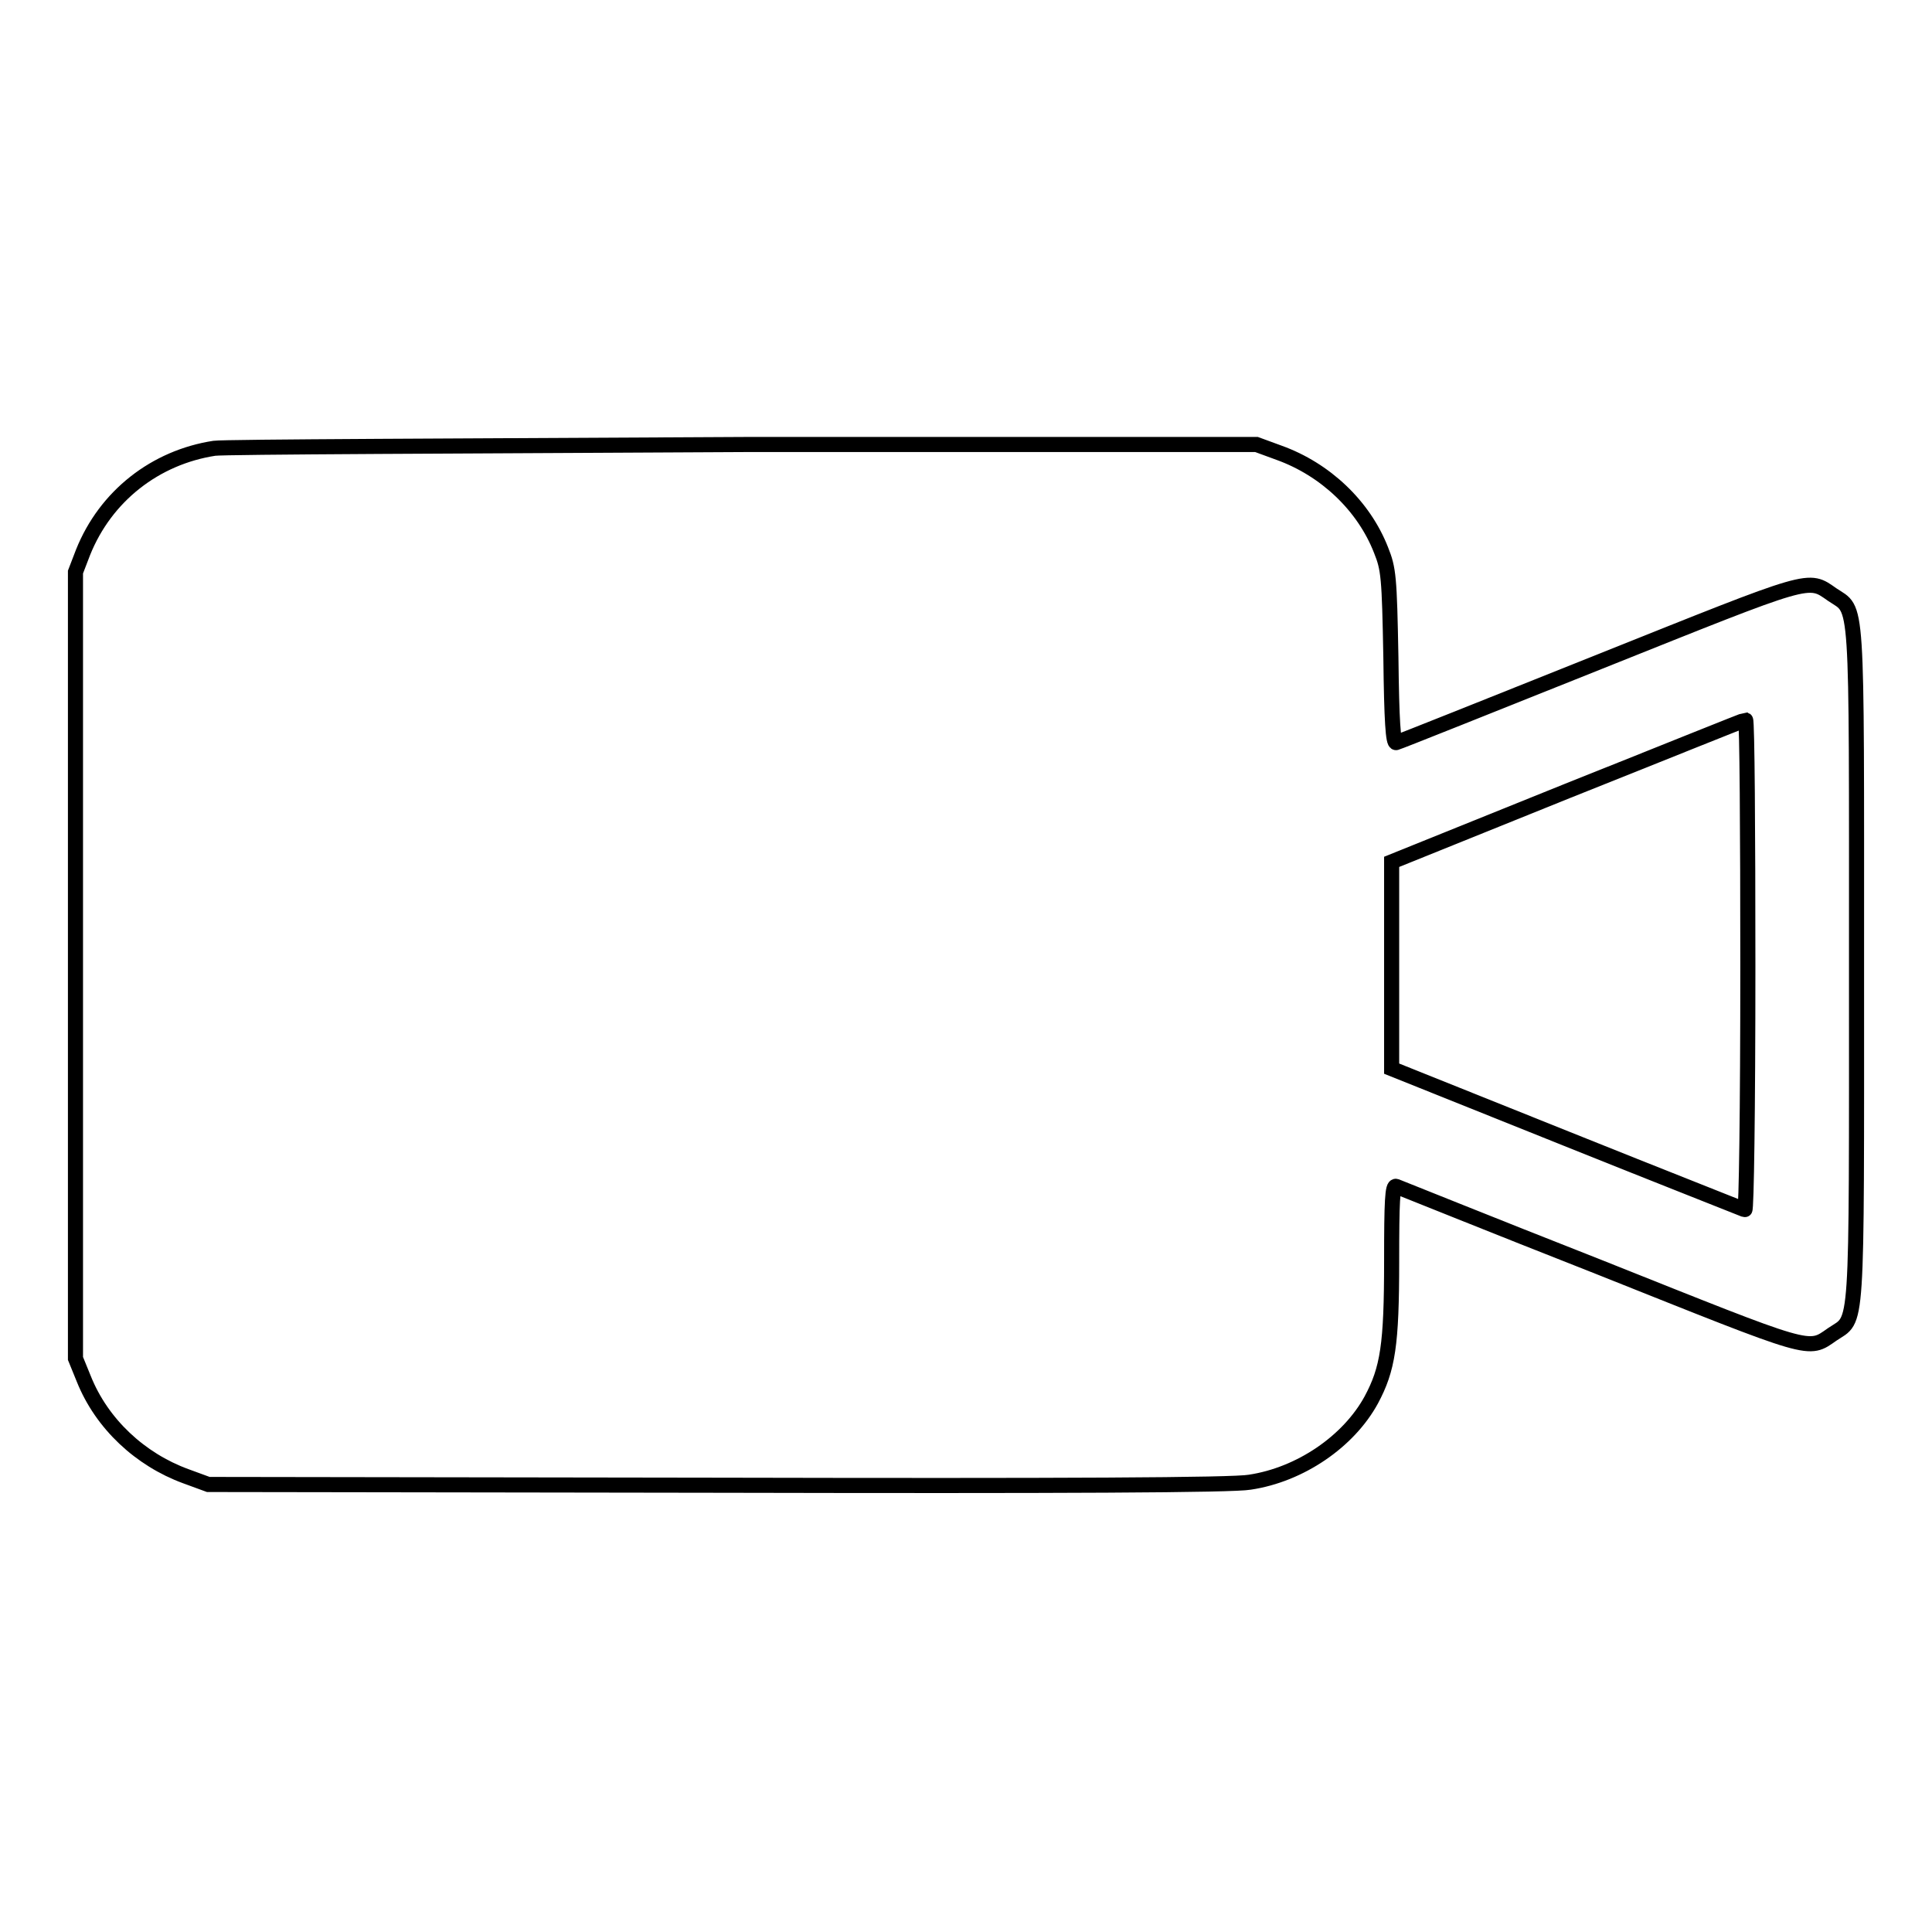 <?xml version="1.0" encoding="utf-8"?>
<!-- Svg Vector Icons : http://www.onlinewebfonts.com/icon -->
<!DOCTYPE svg PUBLIC "-//W3C//DTD SVG 1.1//EN" "http://www.w3.org/Graphics/SVG/1.1/DTD/svg11.dtd">
<svg version="1.1" xmlns="http://www.w3.org/2000/svg" xmlns:xlink="http://www.w3.org/1999/xlink" x="0px" y="0px" viewBox="0 0 256 256" enable-background="new 0 0 256 256" xml:space="preserve">
<g><g><g><path stroke-width="2" fill-opacity="0" stroke="#000000"  d="M28.4,59.4c-7.8,1.2-14.4,6.3-17.4,13.8L10,75.8v52.1v52.1l1.1,2.7c2.4,6,7.5,10.7,13.5,12.9l3,1.1l67.4,0.1c45.8,0.1,68.4,0,70.6-0.4c6.7-1,13.1-5.4,16.1-10.9c2.2-4.1,2.7-7.3,2.7-18.4c0-7.9,0.1-10.1,0.6-9.9c0.3,0.1,12.4,5,26.9,10.7c28.6,11.4,27.6,11.2,30.9,8.9c3.4-2.3,3.2,0.9,3.2-49c0-49.8,0.2-46.7-3.2-49c-3.3-2.3-2.4-2.5-30.9,8.9c-14.5,5.8-26.5,10.6-26.9,10.7c-0.4,0.1-0.6-2.8-0.7-11.3c-0.2-10.7-0.3-11.7-1.3-14.2c-2.3-5.9-7.4-10.7-13.5-12.9l-3-1.1l-67.9,0C61.4,59.1,29.8,59.2,28.4,59.4z M231.6,128c0,19.4-0.2,32.4-0.4,32.3c-0.2-0.1-10.9-4.3-23.6-9.4l-23.2-9.3v-13.7v-13.7l23.3-9.4c12.8-5.1,23.4-9.4,23.6-9.4C231.5,95.5,231.6,110.1,231.6,128z"/></g></g></g>
</svg>